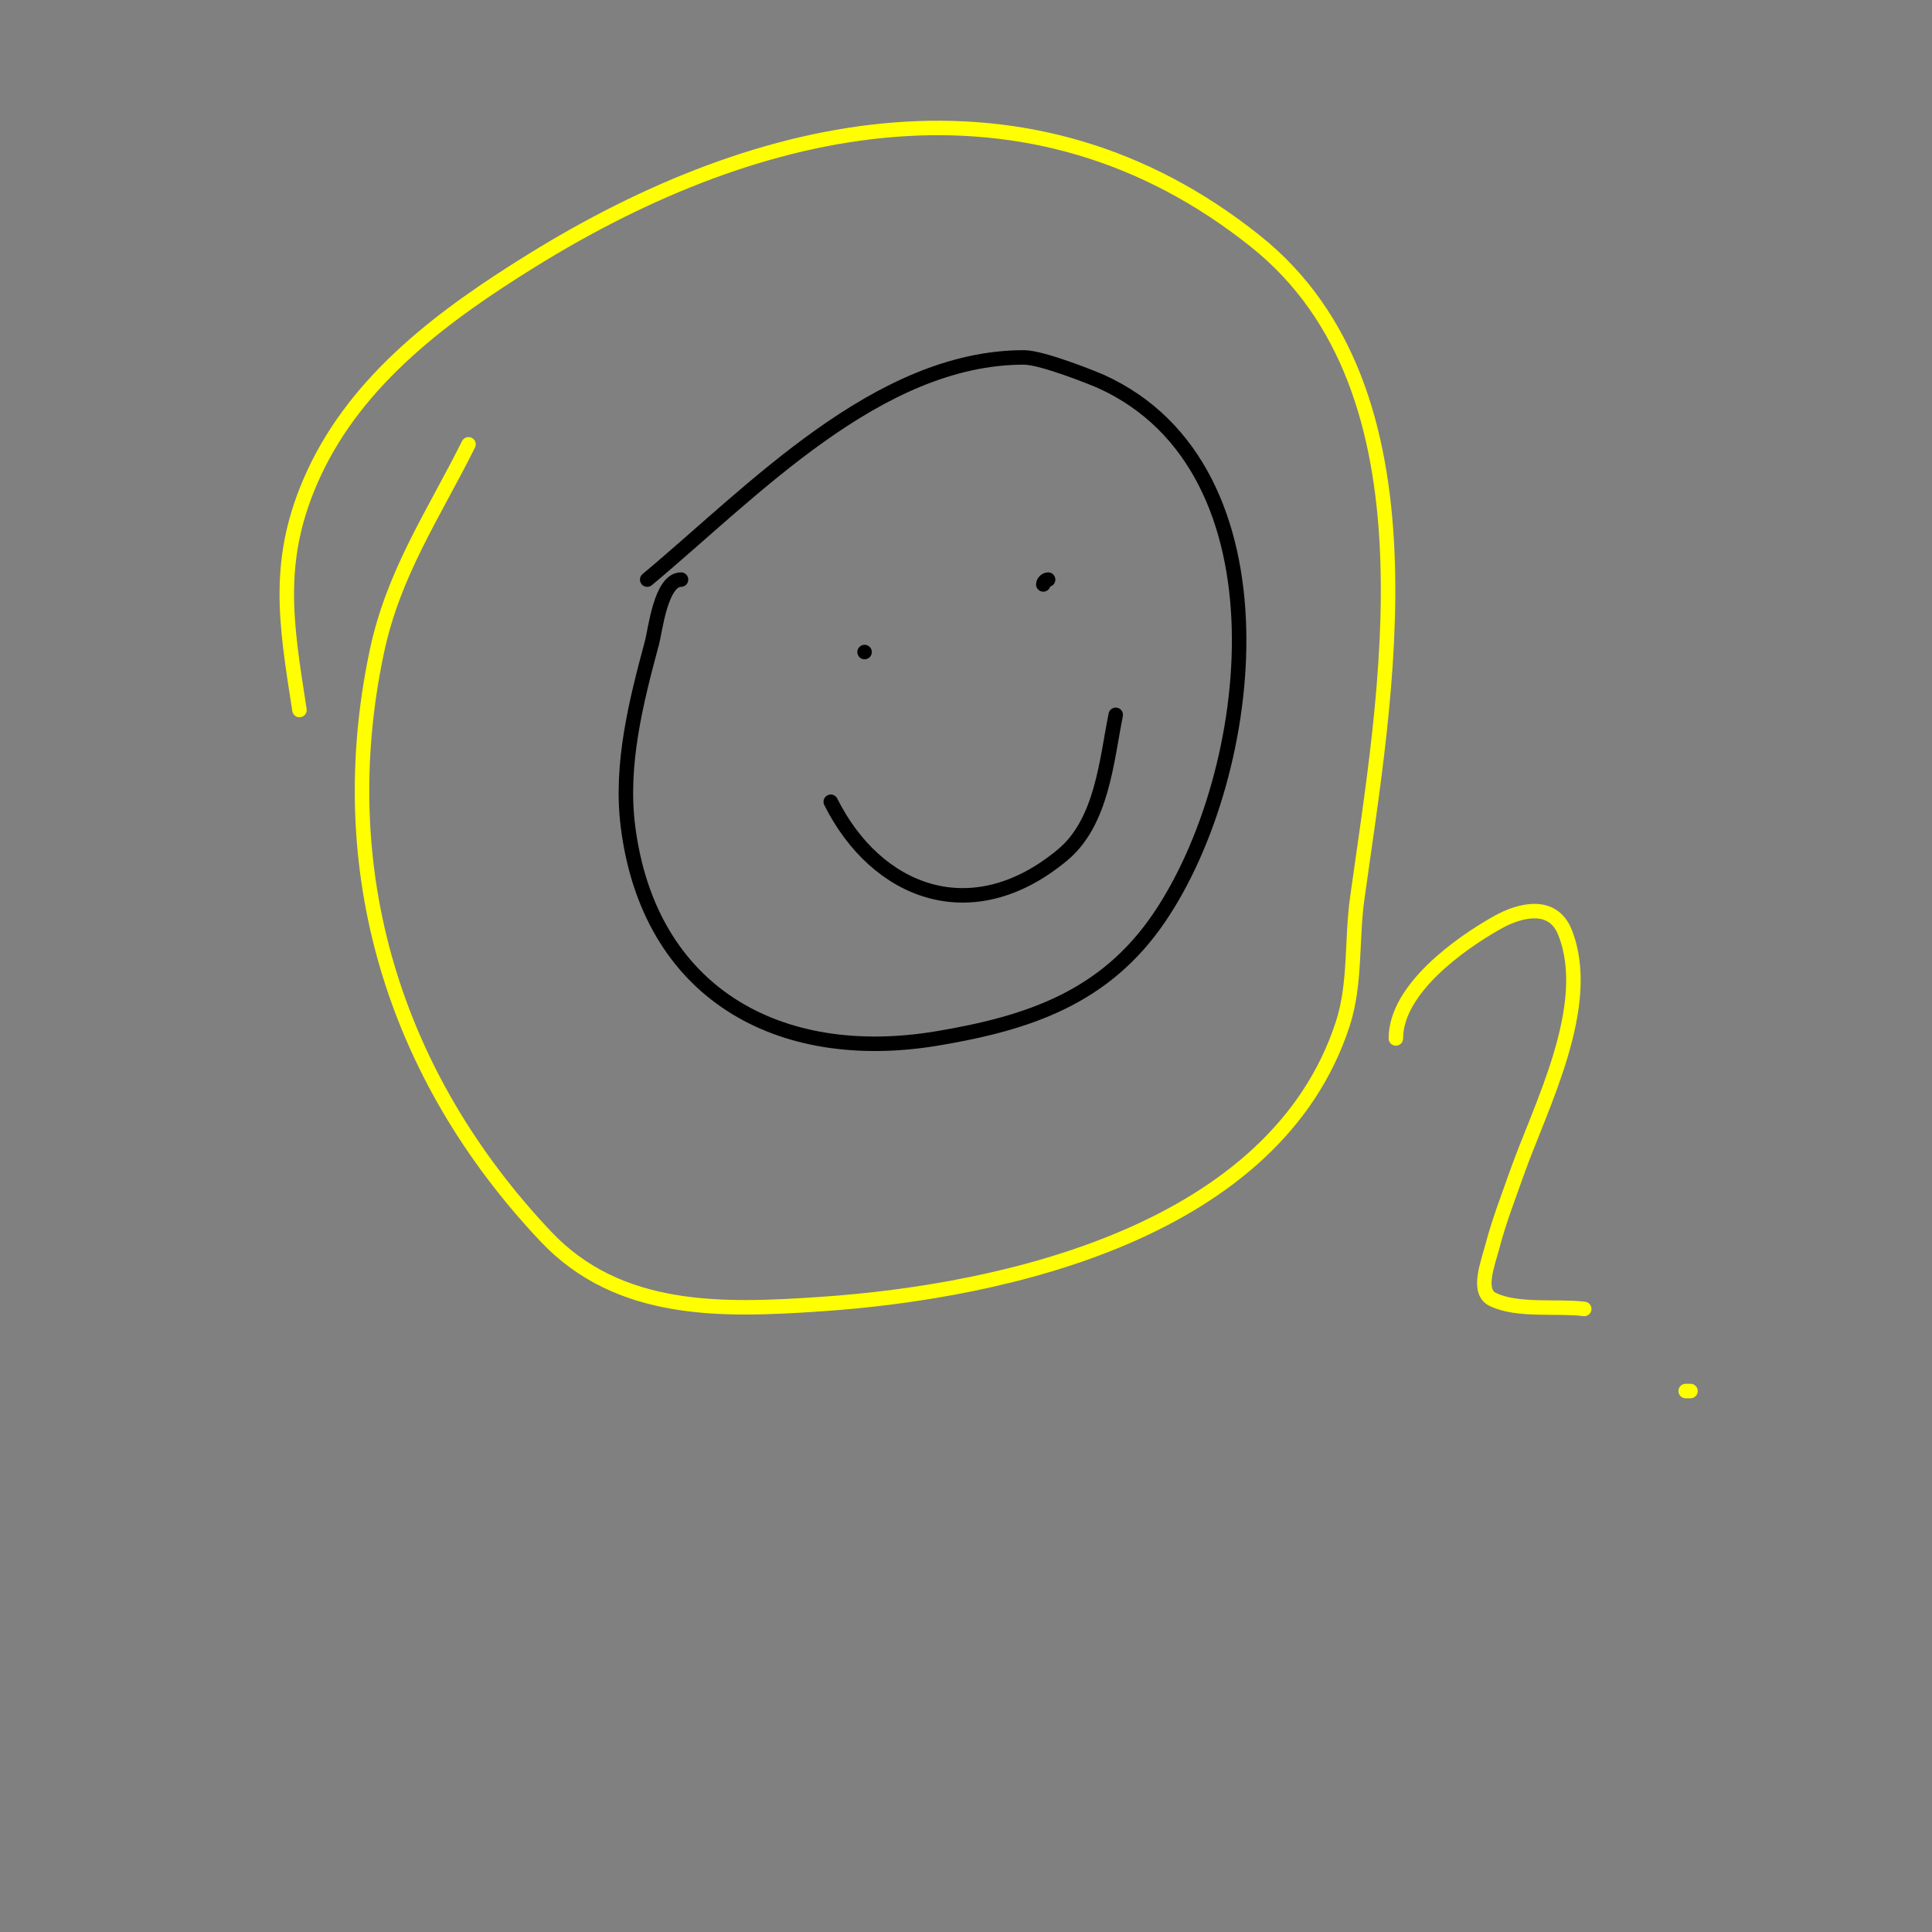 <svg viewBox='0 0 400 400' version='1.1' xmlns='http://www.w3.org/2000/svg' xmlns:xlink='http://www.w3.org/1999/xlink'><rect x="0" y="0" width="400" height="400" fill="#808080" stroke="none"/><g fill='none' stroke='#000000' stroke-width='3' stroke-linecap='round' stroke-linejoin='round'><path d='M141,120c-4.19,0 -5.345,10.569 -6,13c-3.279,12.18 -6.599,25.207 -5,38c4.317,34.537 31.152,49.475 64,44c19.14,-3.19 34.811,-8.546 46,-25c20.301,-29.854 27.746,-92.934 -12,-111c-1.164,-0.529 -12.155,-5 -16,-5c-30.299,0 -56.249,27.874 -78,46'/><path d='M217,120c-0.471,0 -1,0.529 -1,1'/><path d='M179,135c-1.333,-1.333 -1.333,-1.333 0,0'/><path d='M172,166c9.403,18.805 29.179,26.684 48,11c8.159,-6.799 9.087,-19.435 11,-29'/></g>
<g fill='none' stroke='#ffff00' stroke-width='3' stroke-linecap='round' stroke-linejoin='round'><path d='M97,92c-7.318,14.637 -15.565,26.685 -19,43c-9.486,45.057 3.444,87.588 35,121c15.205,16.1 36.652,15.387 57,14c38.415,-2.619 94.044,-15.2 108,-58c2.705,-8.294 1.8,-17.359 3,-26c5.784,-41.644 17.767,-104.987 -21,-136c-46.836,-37.469 -102.262,-25.631 -150,4c-17.713,10.994 -35.821,24.193 -45,44c-8.235,17.771 -5.749,31.133 -3,49'/><path d='M289,215c0,-10.209 13.22,-19.624 21,-24c4.784,-2.691 11.492,-4.271 14,2c6.061,15.153 -5.063,36.013 -10,50c-1.754,4.97 -3.67,9.9 -5,15c-0.926,3.548 -3.28,9.36 0,11c5.065,2.532 13.396,1.3 19,2'/><path d='M349,288l1,0'/></g>
</svg>
